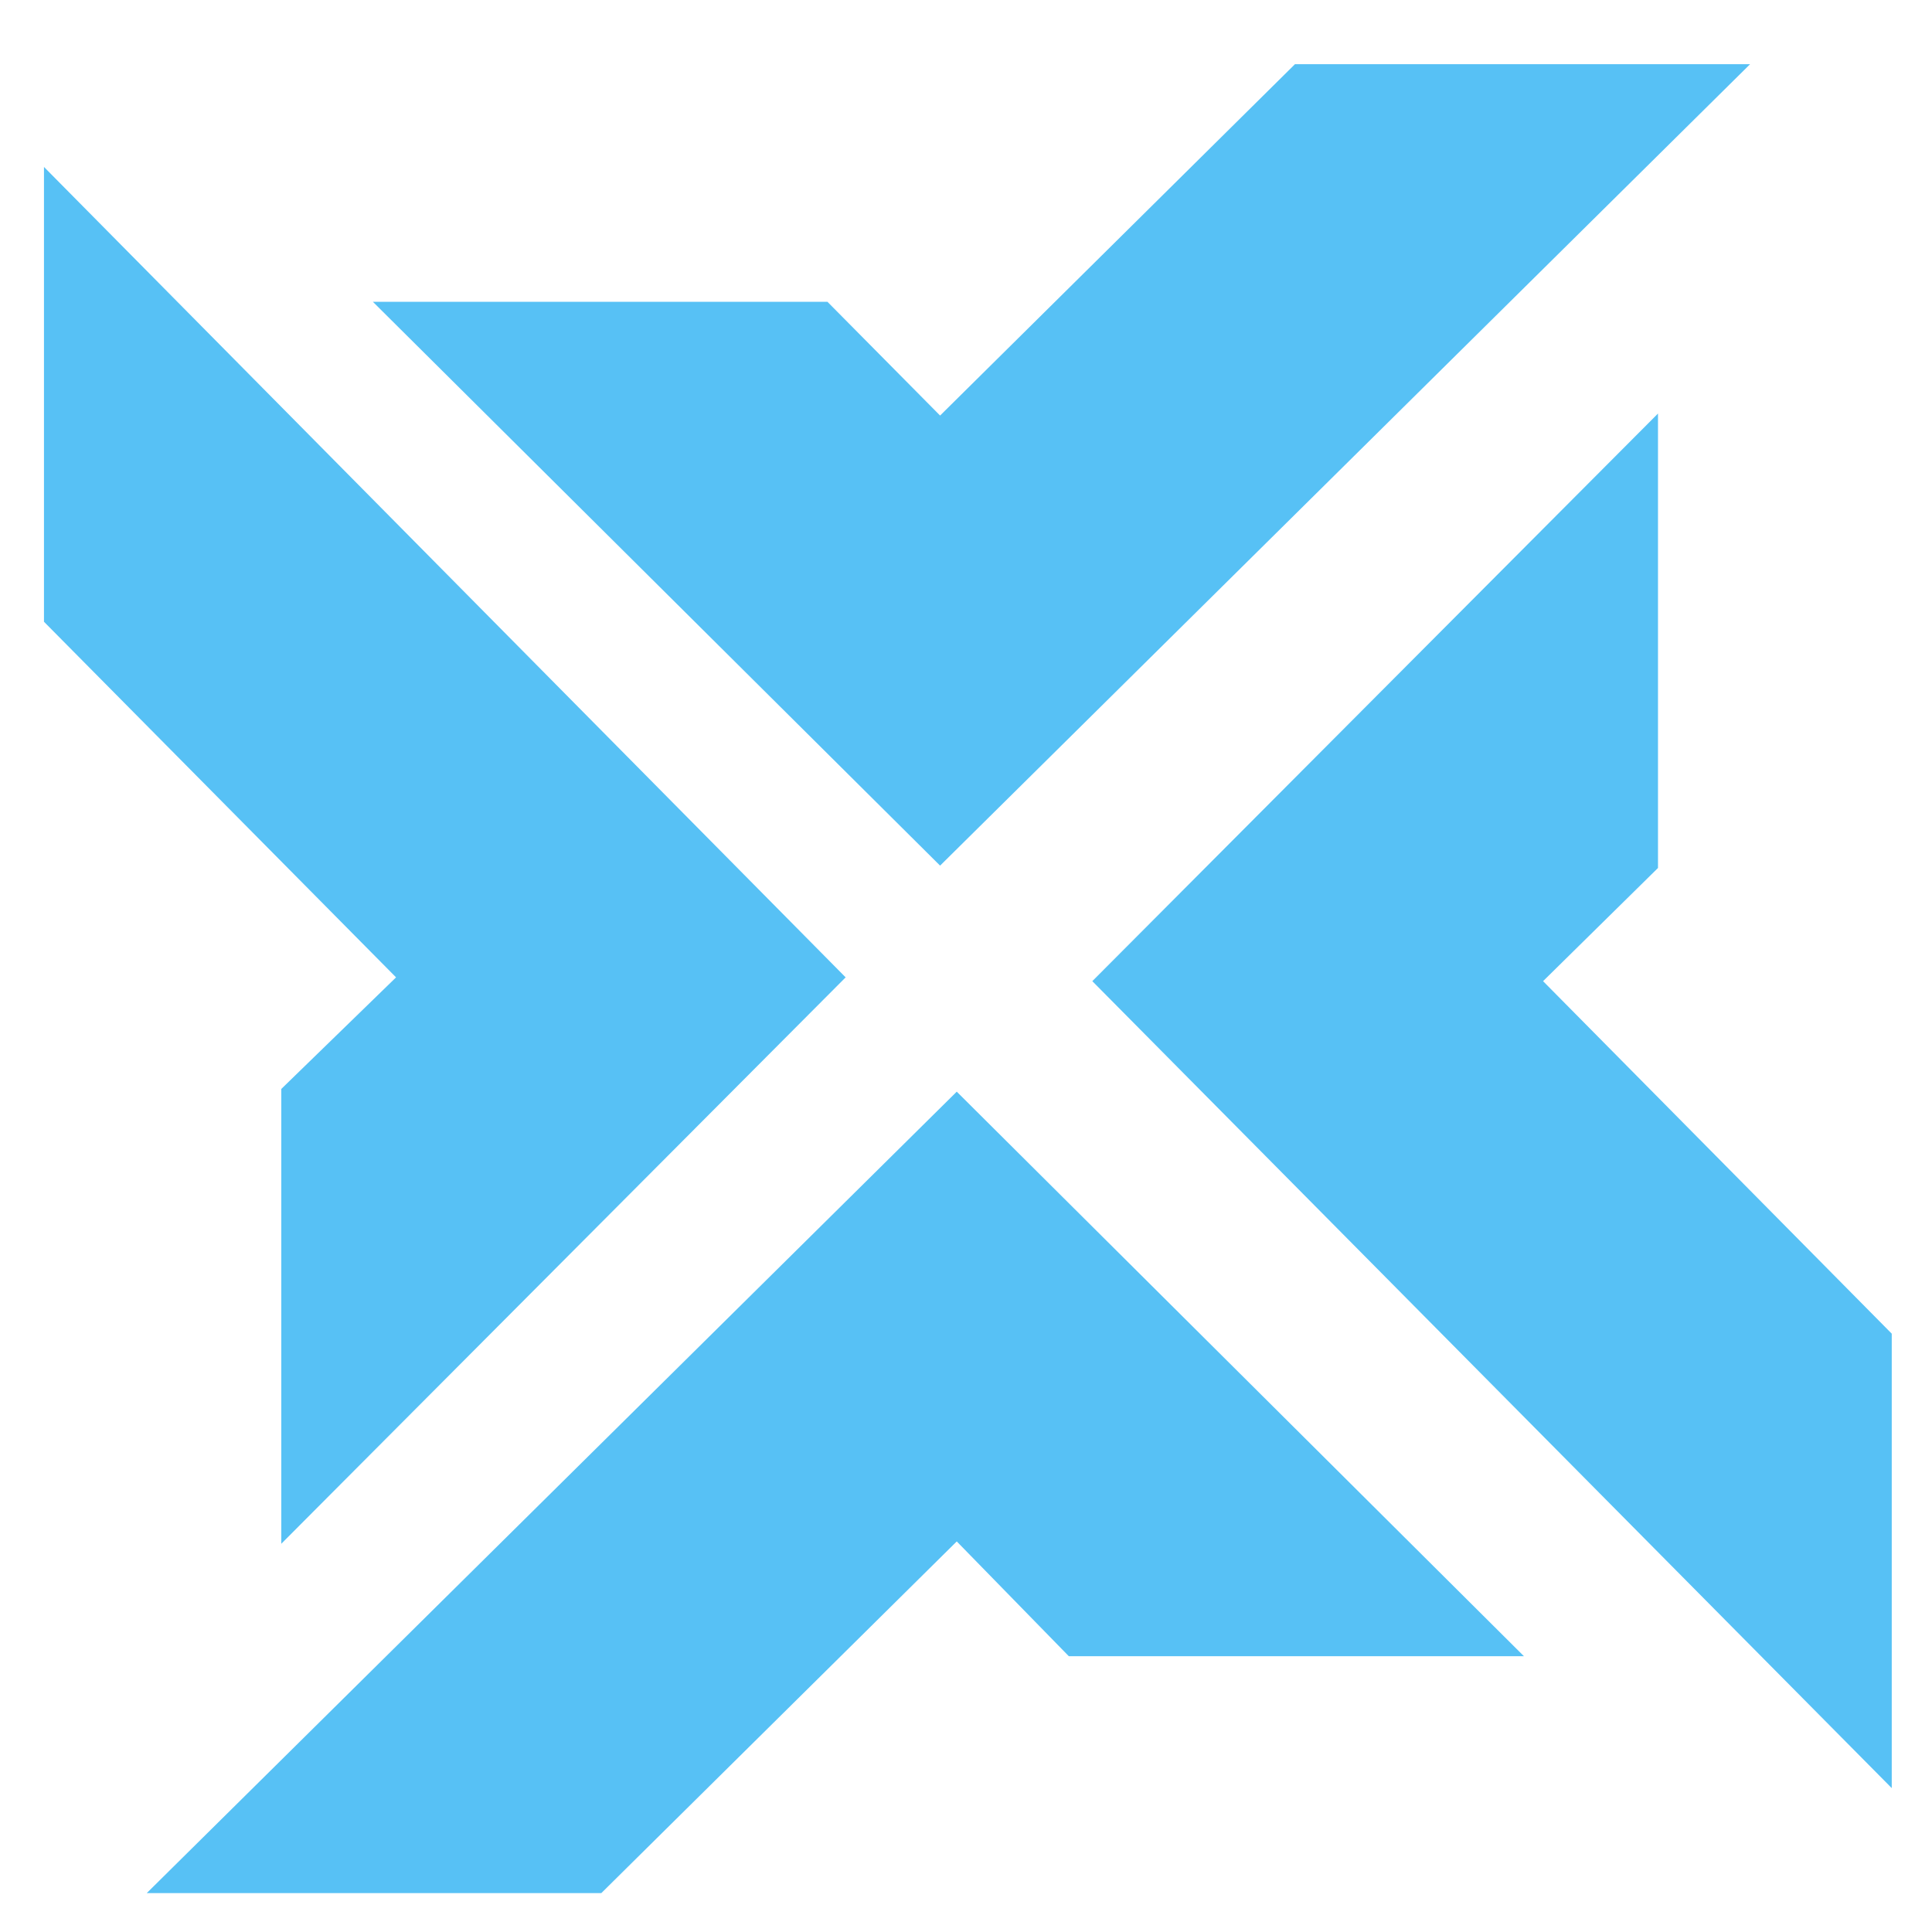 <?xml version="1.0" encoding="UTF-8"?> <svg xmlns="http://www.w3.org/2000/svg" width="576" height="576" viewBox="0 0 576 576" fill="none"><g clip-path="url(#clip0_872_98)"><path d="M521.764 19.139H386.073L280.274 123.891L246.687 89.972H111.164L280.274 258.075L521.764 19.139Z" fill="#57C1F5"></path><path d="M494.308 123.291L325.657 292.519L564.662 533.771V398.287L460.045 292.519L494.308 258.775V123.291Z" fill="#57C1F5"></path><path d="M83.865 460.251L252.116 291.388L13.11 49.772V185.366L118.08 291.388L83.865 324.657V460.251Z" fill="#57C1F5"></path><path d="M43.752 564.403H179.275L285.242 459.557L318.66 493.785H454.351L285.242 325.467L43.752 564.403Z" fill="#57C1F5"></path></g><defs><clipPath id="clip0_872_98"><rect width="551" height="559" fill="white" transform="translate(13 8)"></rect></clipPath></defs></svg> 
